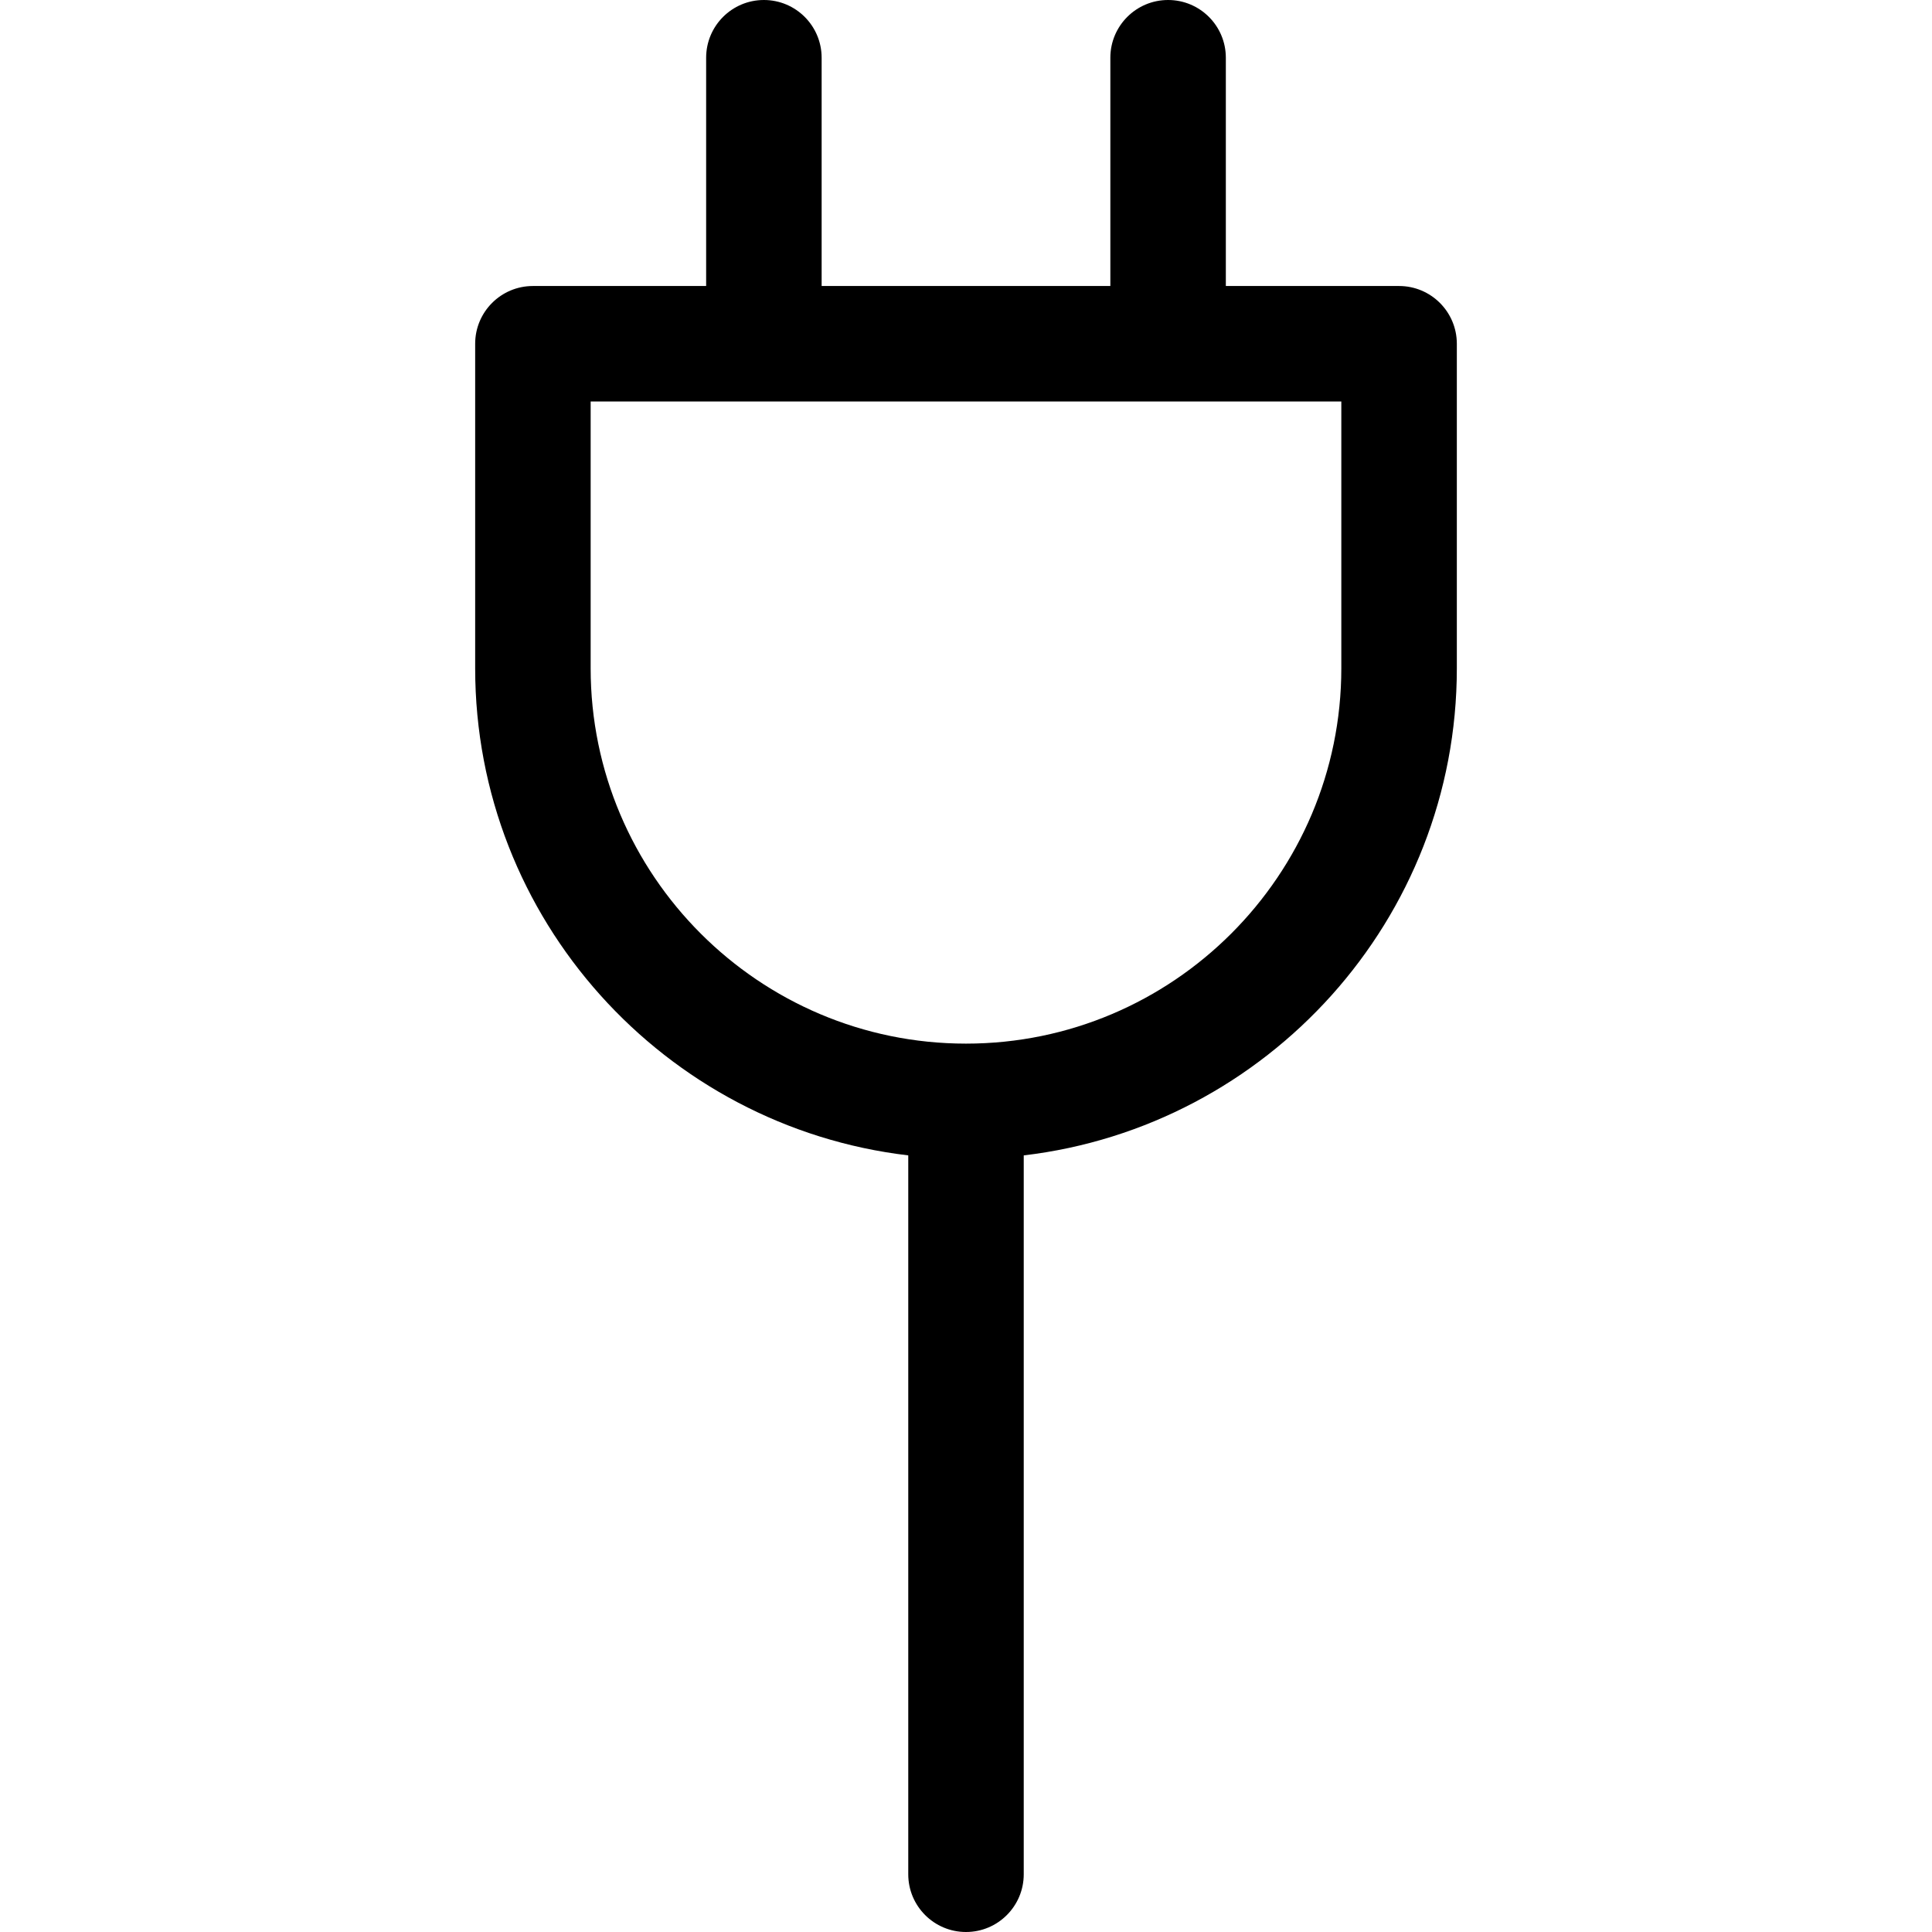 <?xml version="1.0" encoding="iso-8859-1"?>
<!-- Uploaded to: SVG Repo, www.svgrepo.com, Generator: SVG Repo Mixer Tools -->
<!DOCTYPE svg PUBLIC "-//W3C//DTD SVG 1.1//EN" "http://www.w3.org/Graphics/SVG/1.1/DTD/svg11.dtd">
<svg fill="#000000" version="1.1" id="Capa_1" xmlns="http://www.w3.org/2000/svg" xmlns:xlink="http://www.w3.org/1999/xlink" 
	 width="800px" height="800px" viewBox="0 0 402.396 402.396"
	 xml:space="preserve">
<g>
	<path d="M291.397,59.57h-36.08V12.026C255.317,5.385,249.933,0,243.29,0c-6.641,0-12.027,5.386-12.027,12.026V59.57H171.13V12.026
		C171.13,5.385,165.743,0,159.103,0c-6.643,0-12.028,5.386-12.028,12.026V59.57h-36.079c-6.643,0-12.028,5.386-12.028,12.026v67.593
		c0,52.295,39.487,95.476,90.203,101.455V390.37c0,6.643,5.386,12.026,12.026,12.026c6.641,0,12.027-5.386,12.027-12.026V240.645
		c50.717-5.979,90.205-49.16,90.205-101.455V71.596C303.427,64.956,298.04,59.57,291.397,59.57z M279.37,139.189
		c0,43.104-35.07,78.177-78.174,78.177s-78.175-35.073-78.175-78.177V83.625H279.37V139.189z"/>
</g>
</svg>